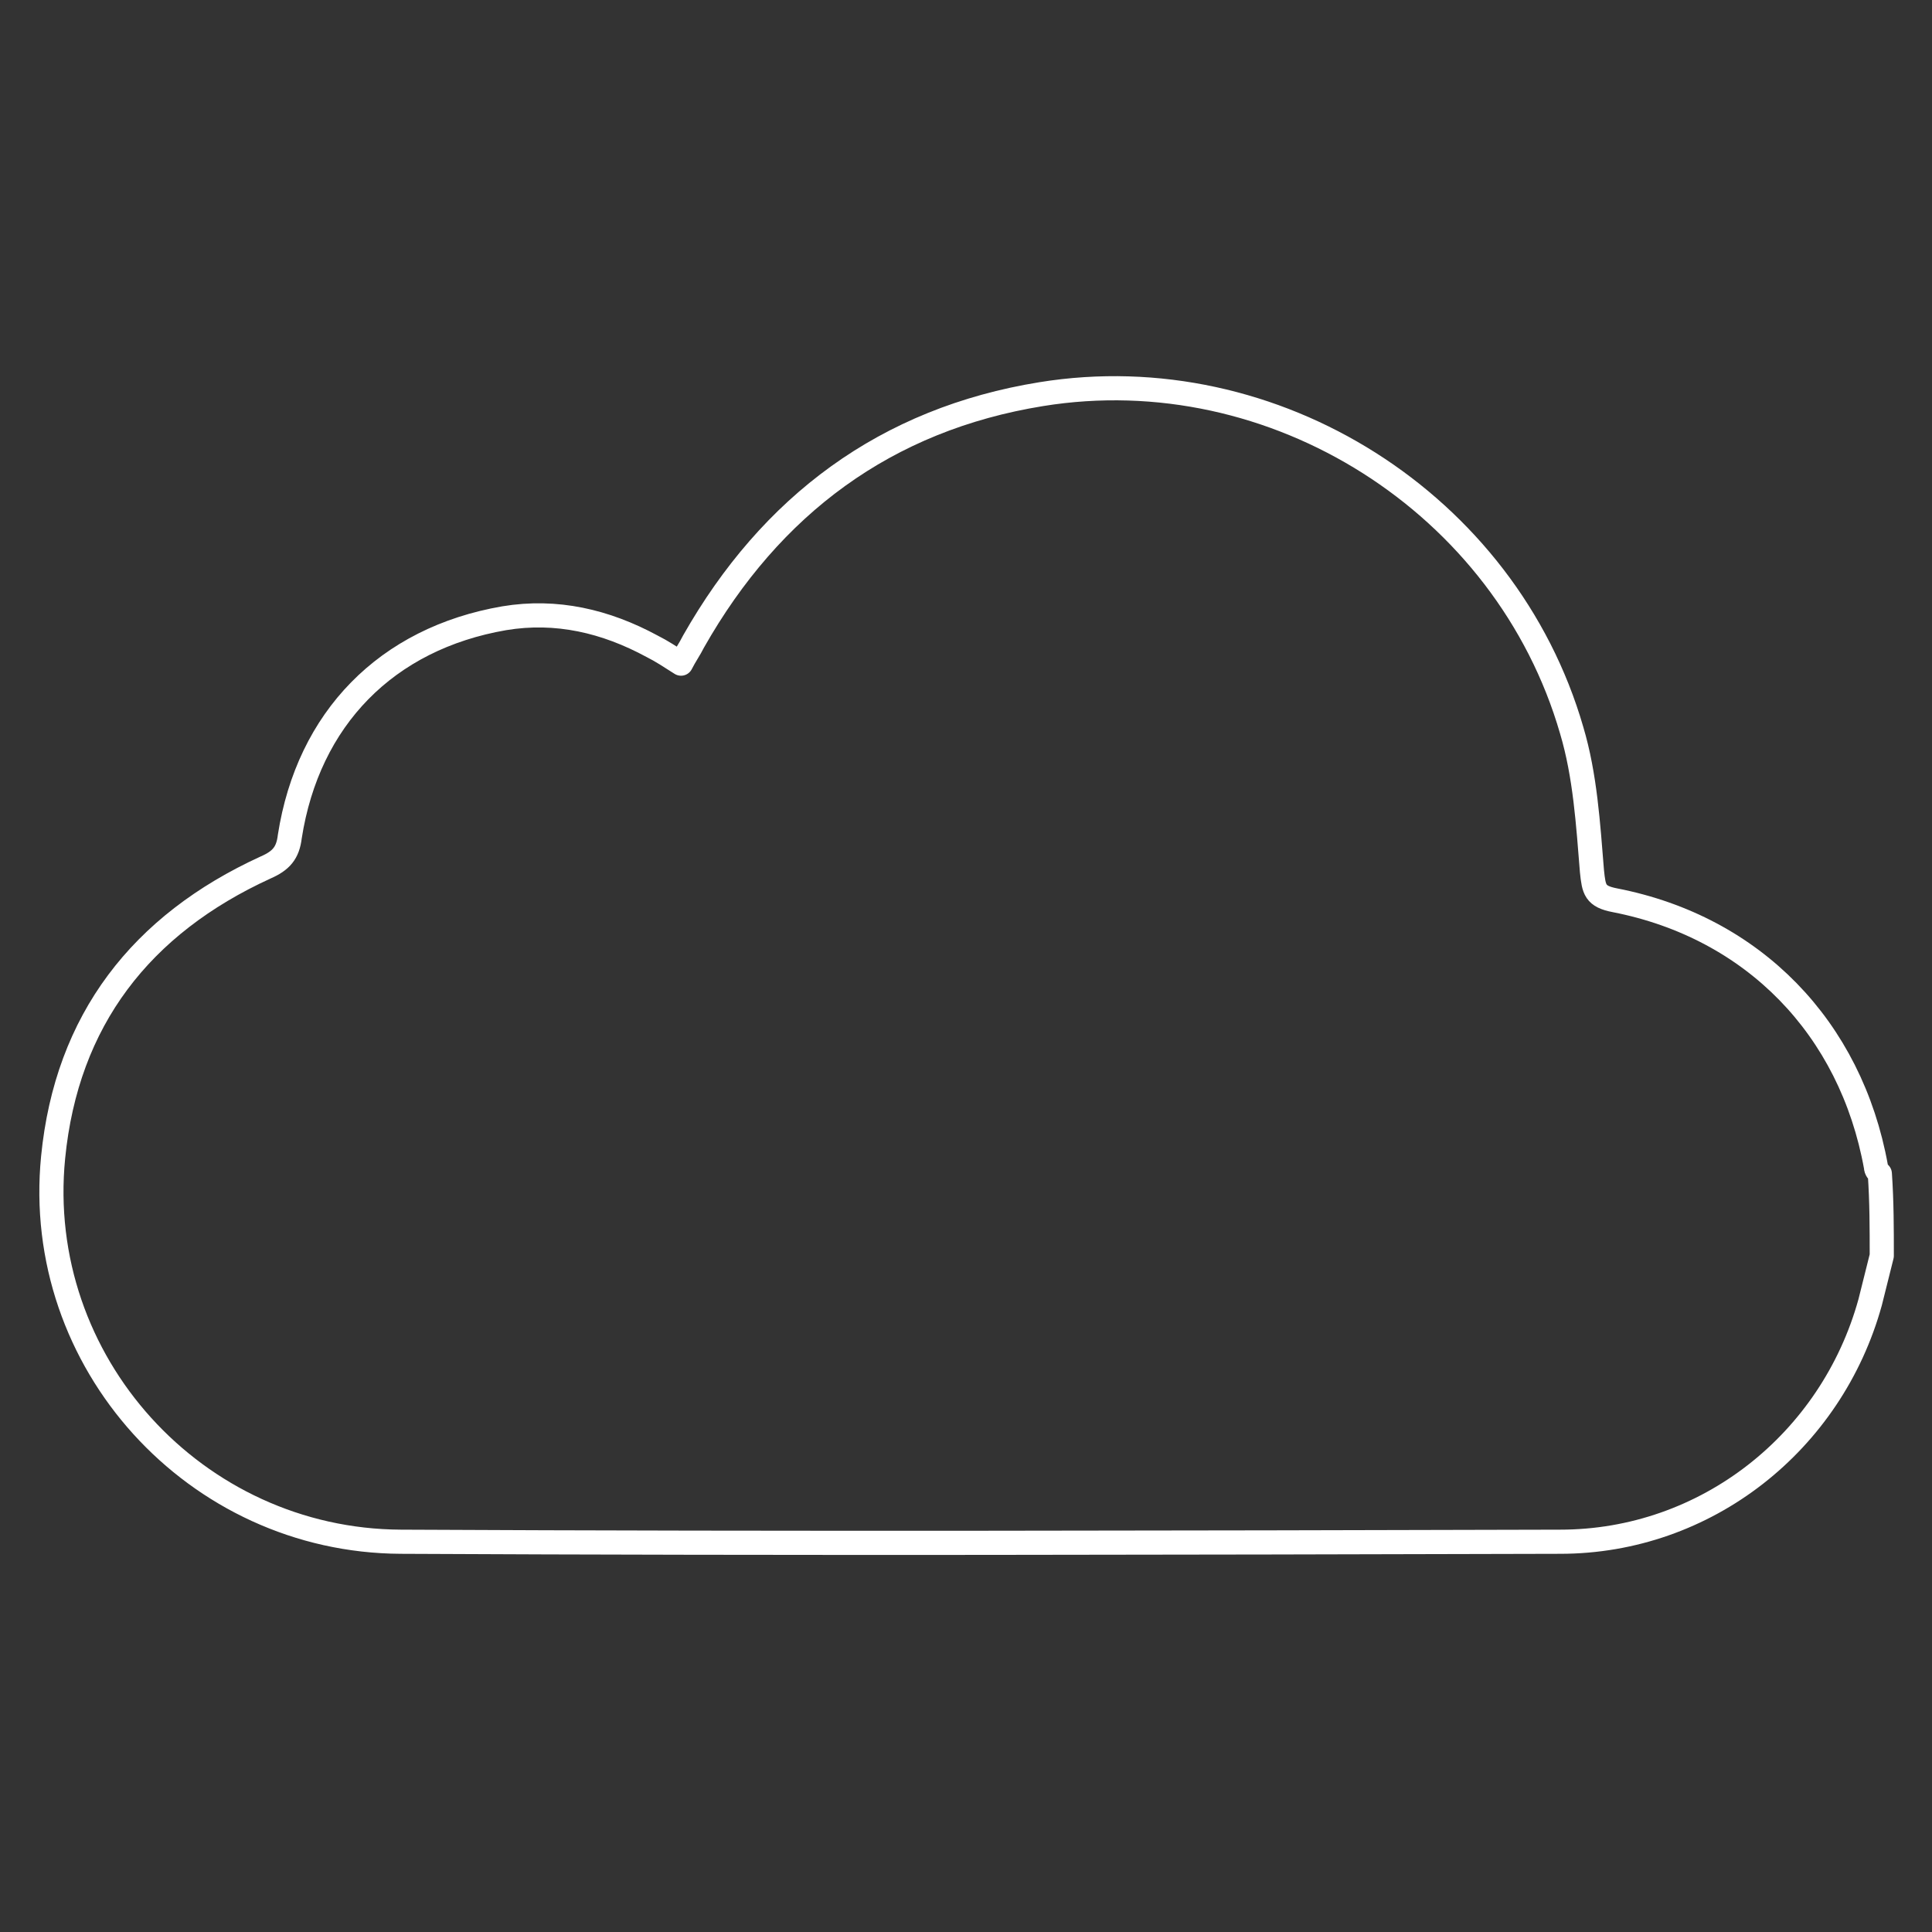 <?xml version="1.0" encoding="UTF-8"?> <svg xmlns="http://www.w3.org/2000/svg" xmlns:xlink="http://www.w3.org/1999/xlink" version="1.1" id="Livello_1" x="0px" y="0px" viewBox="0 0 200 200" style="enable-background:new 0 0 200 200;" xml:space="preserve"><rect x="0" y="0" width="200" height="200" fill="#333333" stroke="none"/> <style type="text/css"> .st0{fill:none;stroke:#FFFFFF;stroke-width:2.5;stroke-linecap:round;stroke-linejoin:round;stroke-miterlimit:10;} </style> <g> <g> <g> <path class="st0" d="M194.8,130c-0.4,1.6-0.8,3.2-1.2,4.8c-4,14.5-17,24.8-32.1,24.8c-40,0.1-80,0.2-120,0 c-21.3-0.1-38.1-18.6-36-39.8c1.4-14.2,9.1-24.1,22-30c1.6-0.7,2.3-1.5,2.5-3.2C31.9,74.4,40,66.1,52.2,64 c5.4-0.9,10.5,0.3,15.3,2.9c1,0.5,1.9,1.1,3,1.8c0.4-0.8,0.9-1.5,1.3-2.3c8-14.1,19.9-23,36-25.6c24.1-3.9,48.1,11.3,54.9,34.8 c1.4,4.7,1.7,9.7,2.1,14.6c0.2,1.9,0.3,2.6,2.4,3c14.3,2.8,24.4,13.2,27,27.6c0,0.3,0.2,0.5,0.4,0.7 C194.8,124.4,194.8,127.2,194.8,130z"></path> </g> </g> </g> </svg> 